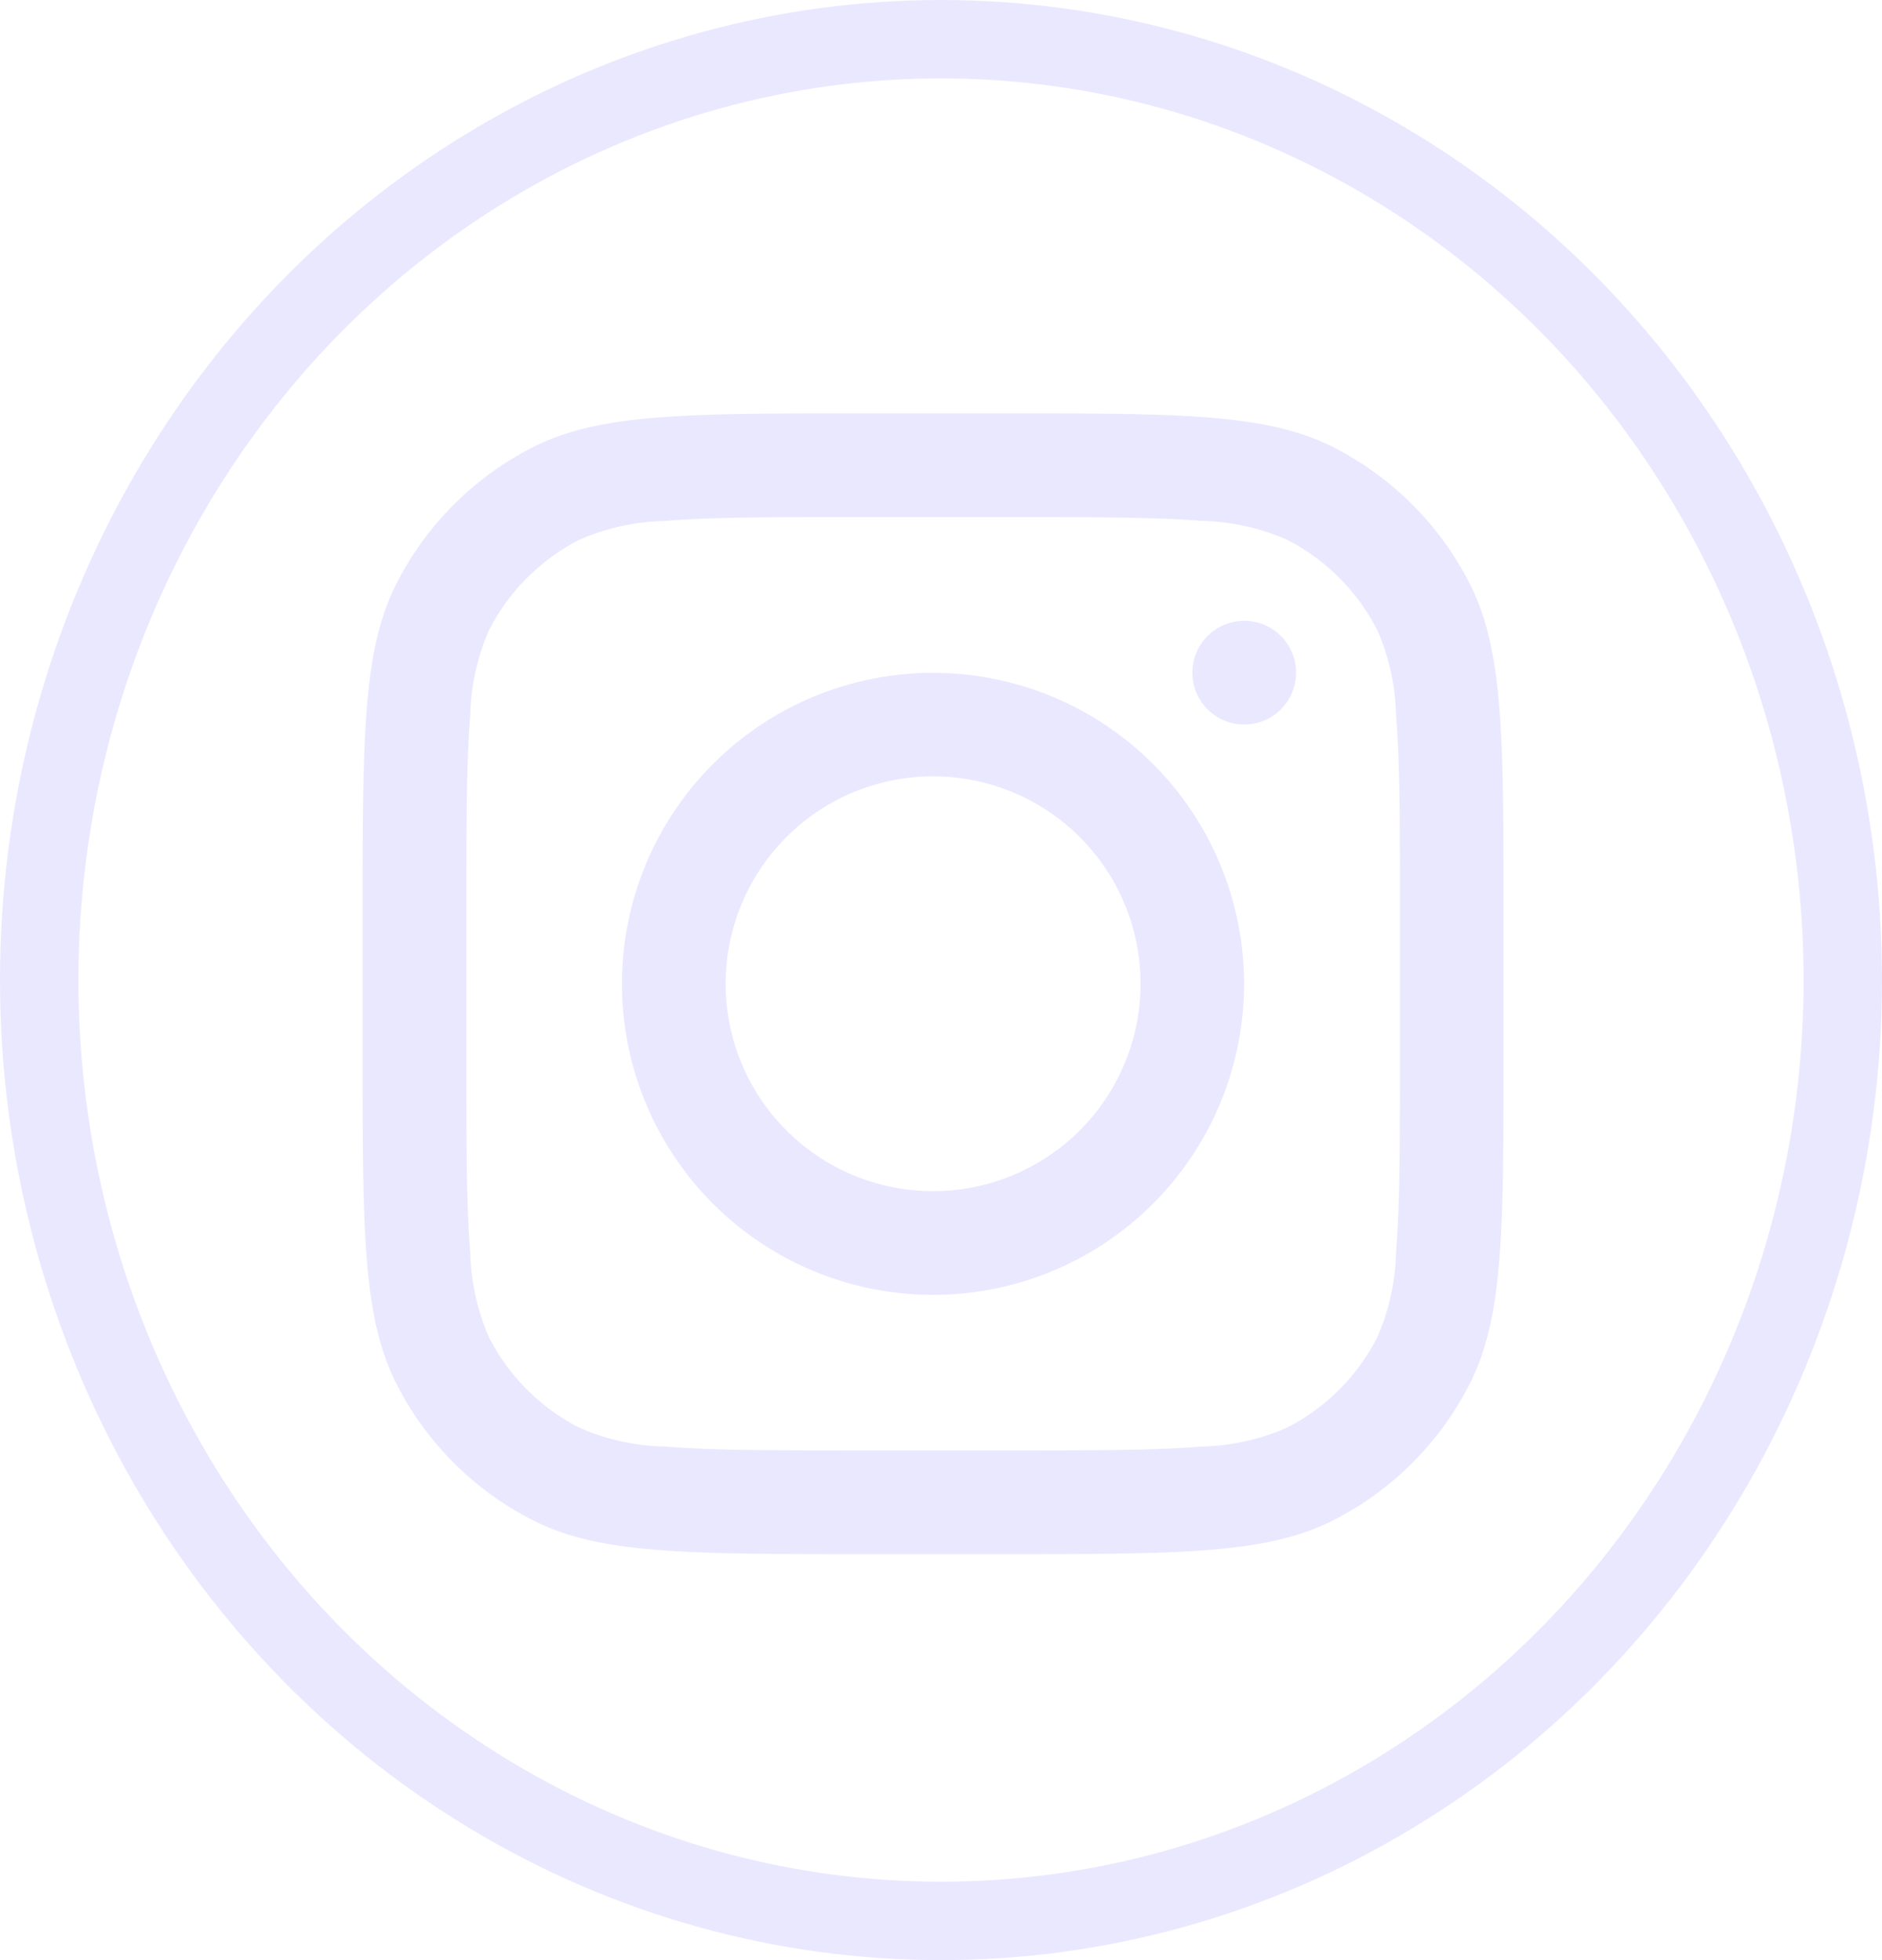 <svg xmlns="http://www.w3.org/2000/svg" width="72" height="75" viewBox="0 0 72 75">
  <g id="instagram-icon" transform="translate(-1136 -3460)">
    <g id="Ellipse_5" data-name="Ellipse 5" transform="translate(1136 3460)" fill="none" stroke="#eae8ff" stroke-width="3">
      <ellipse cx="36" cy="37.5" rx="36" ry="37.5" stroke="none"/>
      <ellipse cx="36" cy="37.5" rx="34.5" ry="36" fill="none"/>
    </g>
    <g id="instagram-svgrepo-com_1_" data-name="instagram-svgrepo-com (1)" transform="translate(1149.874 3475.818)">
      <path id="Tracé_236" data-name="Tracé 236" d="M17.9,29.807A11.9,11.9,0,1,0,6,17.9,11.9,11.9,0,0,0,17.9,29.807Zm0-3.968A7.936,7.936,0,1,0,9.968,17.9,7.936,7.936,0,0,0,17.9,25.839Z" transform="translate(3.92 3.92)" fill="#eae8ff" fill-rule="evenodd"/>
      <path id="Tracé_237" data-name="Tracé 237" d="M18.984,5a1.984,1.984,0,1,0,1.984,1.984A1.984,1.984,0,0,0,18.984,5Z" transform="translate(14.743 2.936)" fill="#eae8ff"/>
      <path id="Tracé_238" data-name="Tracé 238" d="M2.3,7.5C1,10.046,1,13.379,1,20.046V25.6c0,6.667,0,10,1.3,12.546a11.9,11.9,0,0,0,5.2,5.2c2.546,1.3,5.88,1.3,12.546,1.3H25.6c6.667,0,10,0,12.546-1.3a11.9,11.9,0,0,0,5.2-5.2c1.3-2.546,1.3-5.88,1.3-12.546V20.046c0-6.667,0-10-1.3-12.546a11.9,11.9,0,0,0-5.2-5.2C35.6,1,32.267,1,25.6,1H20.046c-6.667,0-10,0-12.546,1.3A11.9,11.9,0,0,0,2.3,7.5ZM25.6,4.968H20.046c-3.4,0-5.709,0-7.5.149a8.564,8.564,0,0,0-3.25.716A7.936,7.936,0,0,0,5.833,9.3a8.564,8.564,0,0,0-.716,3.25c-.146,1.786-.149,4.1-.149,7.5V25.6c0,3.4,0,5.709.149,7.5a8.564,8.564,0,0,0,.716,3.25A7.936,7.936,0,0,0,9.3,39.814a8.562,8.562,0,0,0,3.25.716c1.786.146,4.1.149,7.5.149H25.6c3.4,0,5.709,0,7.5-.149a8.562,8.562,0,0,0,3.25-.716,7.936,7.936,0,0,0,3.468-3.468,8.562,8.562,0,0,0,.716-3.25c.146-1.786.149-4.1.149-7.5V20.046c0-3.4,0-5.709-.149-7.5a8.562,8.562,0,0,0-.716-3.25,7.936,7.936,0,0,0-3.468-3.468,8.564,8.564,0,0,0-3.25-.716C31.31,4.971,29,4.968,25.6,4.968Z" transform="translate(-1 -1)" fill="#eae8ff" fill-rule="evenodd"/>
    </g>
  </g>
</svg>

